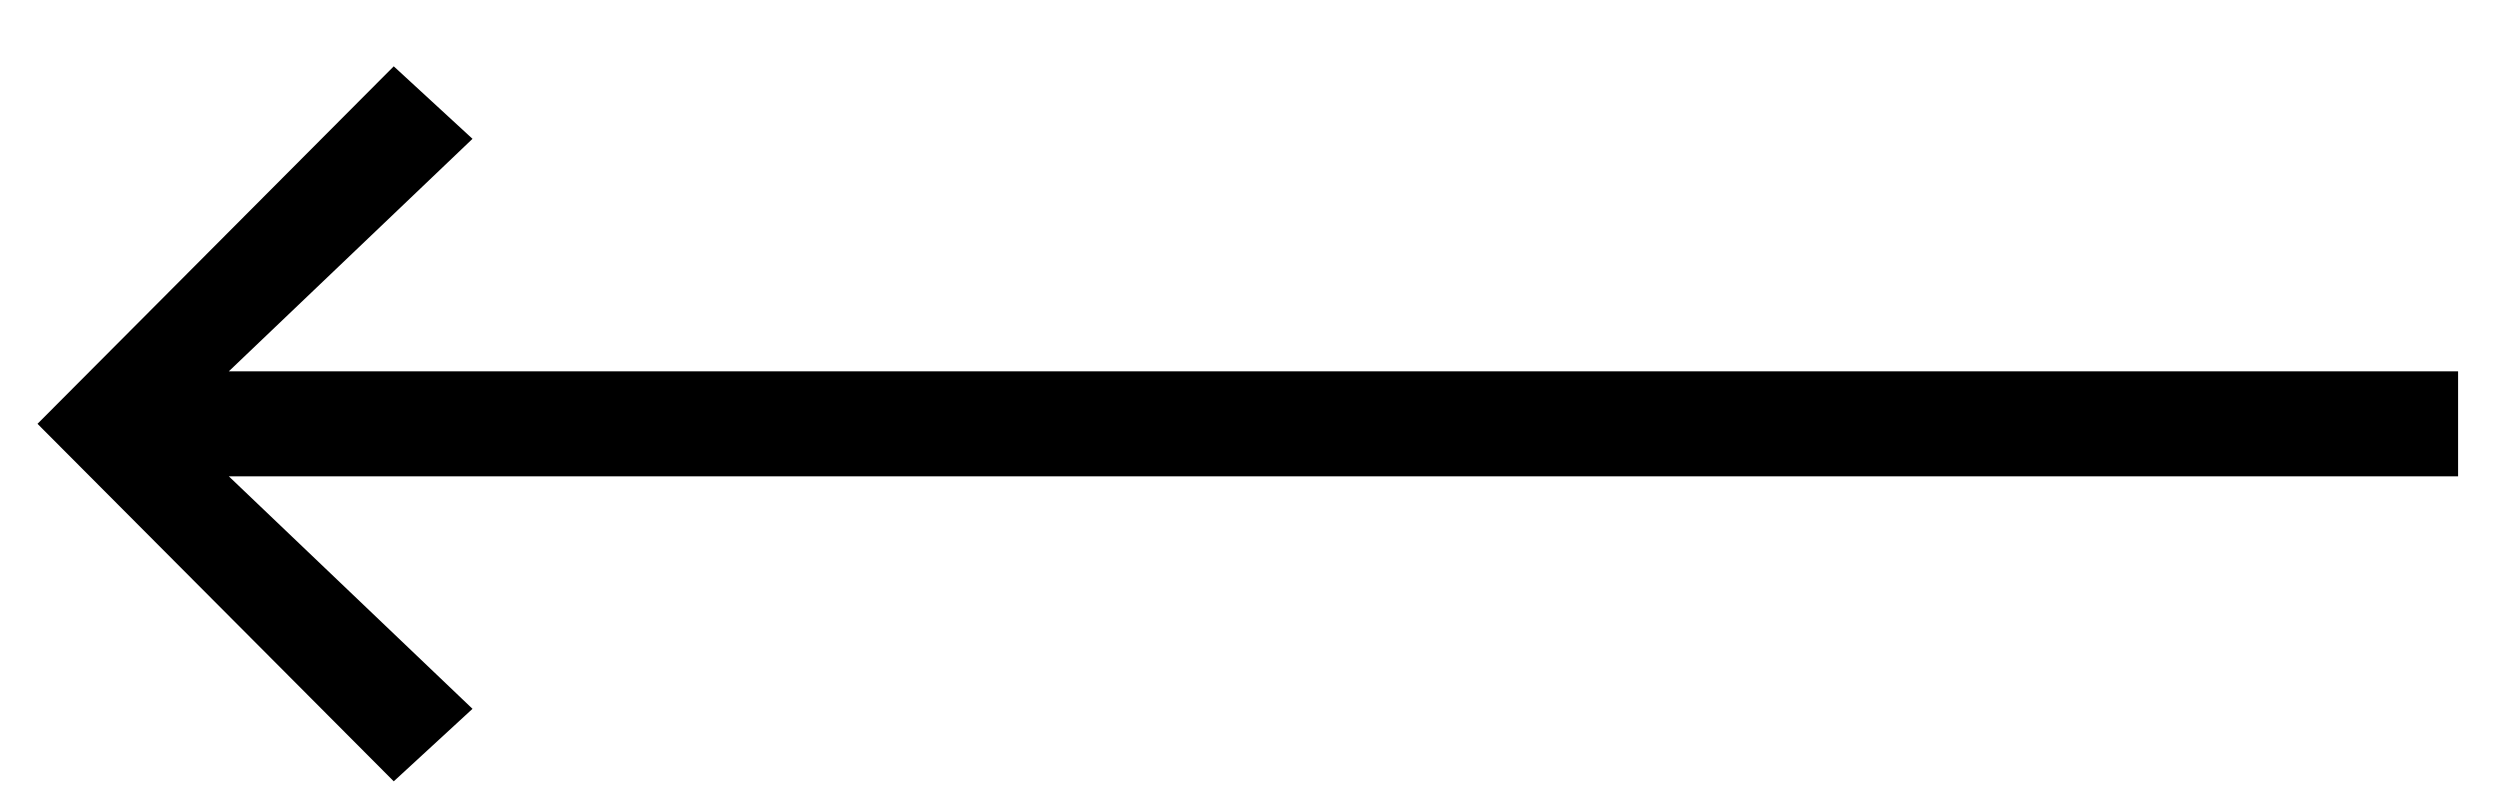 <svg width="34" height="11" viewBox="0 0 34 11" fill="none" xmlns="http://www.w3.org/2000/svg">
<path d="M6.426 1.888L2.72 5.424V6.104L6.426 9.64L5.355 10.626L0.51 5.764L5.355 0.902L6.426 1.888ZM33.43 6.478H1.445V5.05H33.43V6.478Z" fill="black"/>
</svg>
